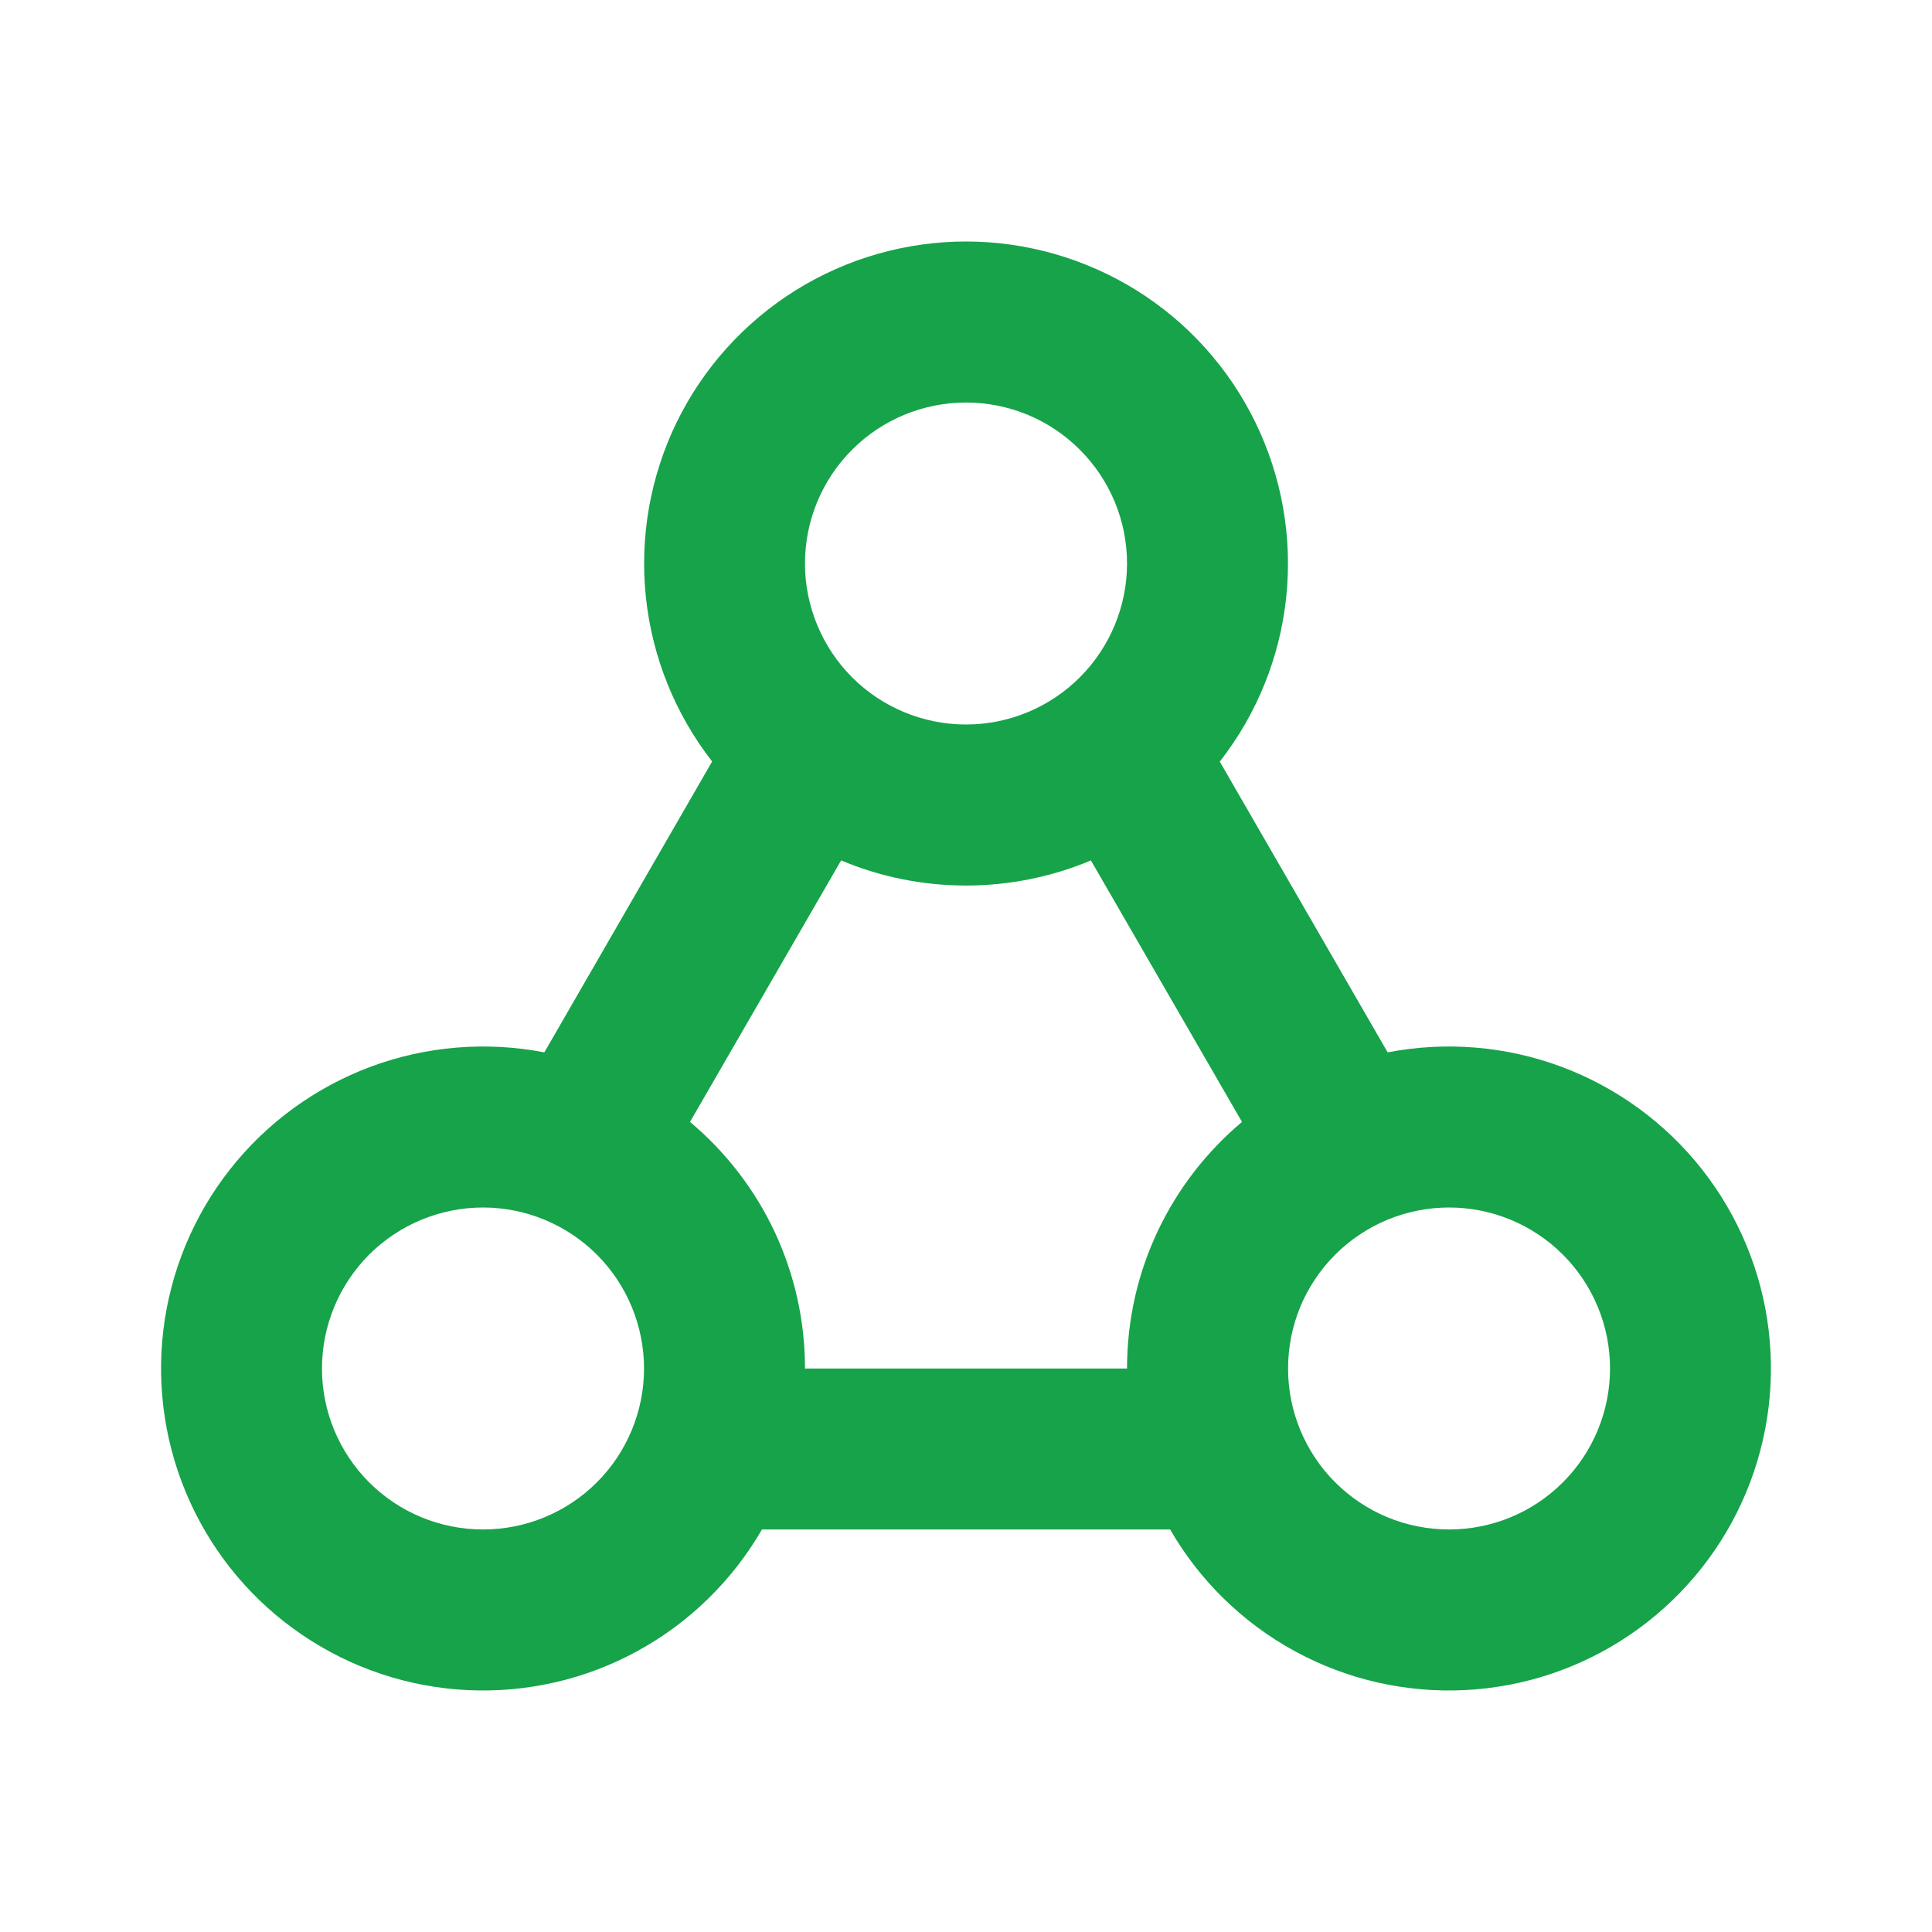 <svg width="20" height="20" viewBox="0 0 20 20" fill="none" xmlns="http://www.w3.org/2000/svg">
<path fill-rule="evenodd" clip-rule="evenodd" d="M10 2.5C10.624 2.5 11.236 2.676 11.766 3.006C12.296 3.337 12.722 3.81 12.995 4.371C13.269 4.933 13.38 5.559 13.315 6.181C13.25 6.802 13.012 7.392 12.627 7.884L14.365 10.894C14.966 10.778 15.588 10.829 16.161 11.042C16.735 11.256 17.239 11.623 17.618 12.104C17.997 12.585 18.236 13.161 18.309 13.769C18.382 14.377 18.286 14.993 18.032 15.55C17.778 16.107 17.375 16.583 16.869 16.926C16.362 17.27 15.77 17.467 15.159 17.496C14.547 17.525 13.94 17.386 13.402 17.092C12.865 16.799 12.419 16.363 12.113 15.833H7.888C7.581 16.363 7.135 16.799 6.598 17.092C6.061 17.386 5.453 17.525 4.841 17.496C4.23 17.467 3.638 17.27 3.131 16.926C2.624 16.583 2.222 16.107 1.968 15.55C1.714 14.993 1.618 14.377 1.691 13.769C1.764 13.161 2.003 12.585 2.382 12.104C2.761 11.623 3.265 11.256 3.839 11.042C4.413 10.829 5.034 10.778 5.635 10.894L7.372 7.883C6.989 7.391 6.751 6.801 6.686 6.18C6.621 5.559 6.732 4.932 7.005 4.371C7.279 3.81 7.705 3.337 8.235 3.006C8.764 2.676 9.376 2.5 10 2.5ZM5 12.5C4.558 12.5 4.134 12.676 3.821 12.988C3.509 13.301 3.333 13.725 3.333 14.167C3.333 14.609 3.509 15.033 3.821 15.345C4.134 15.658 4.558 15.833 5 15.833C5.442 15.833 5.866 15.658 6.179 15.345C6.491 15.033 6.667 14.609 6.667 14.167C6.667 13.725 6.491 13.301 6.179 12.988C5.866 12.676 5.442 12.5 5 12.5ZM15 12.5C14.781 12.5 14.564 12.543 14.362 12.627C14.16 12.711 13.976 12.834 13.822 12.988C13.667 13.143 13.544 13.327 13.46 13.529C13.377 13.732 13.334 13.948 13.334 14.167C13.334 14.386 13.377 14.603 13.461 14.805C13.545 15.007 13.667 15.191 13.822 15.345C13.977 15.5 14.161 15.623 14.363 15.707C14.565 15.79 14.782 15.833 15.001 15.833C15.443 15.833 15.867 15.658 16.179 15.345C16.492 15.032 16.667 14.608 16.667 14.166C16.667 13.724 16.491 13.3 16.179 12.988C15.866 12.675 15.442 12.5 15 12.5ZM11.293 8.907C10.884 9.079 10.444 9.167 10 9.167C9.542 9.167 9.105 9.074 8.707 8.907L7.143 11.614C7.516 11.927 7.816 12.317 8.022 12.758C8.227 13.199 8.334 13.68 8.333 14.167H11.667C11.667 13.142 12.13 12.225 12.857 11.614L11.293 8.907ZM10 4.167C9.558 4.167 9.134 4.342 8.821 4.655C8.509 4.967 8.333 5.391 8.333 5.833C8.333 6.275 8.509 6.699 8.821 7.012C9.134 7.324 9.558 7.5 10 7.5C10.442 7.5 10.866 7.324 11.178 7.012C11.491 6.699 11.667 6.275 11.667 5.833C11.667 5.391 11.491 4.967 11.178 4.655C10.866 4.342 10.442 4.167 10 4.167Z" fill="#16A34A"></path>
</svg>
